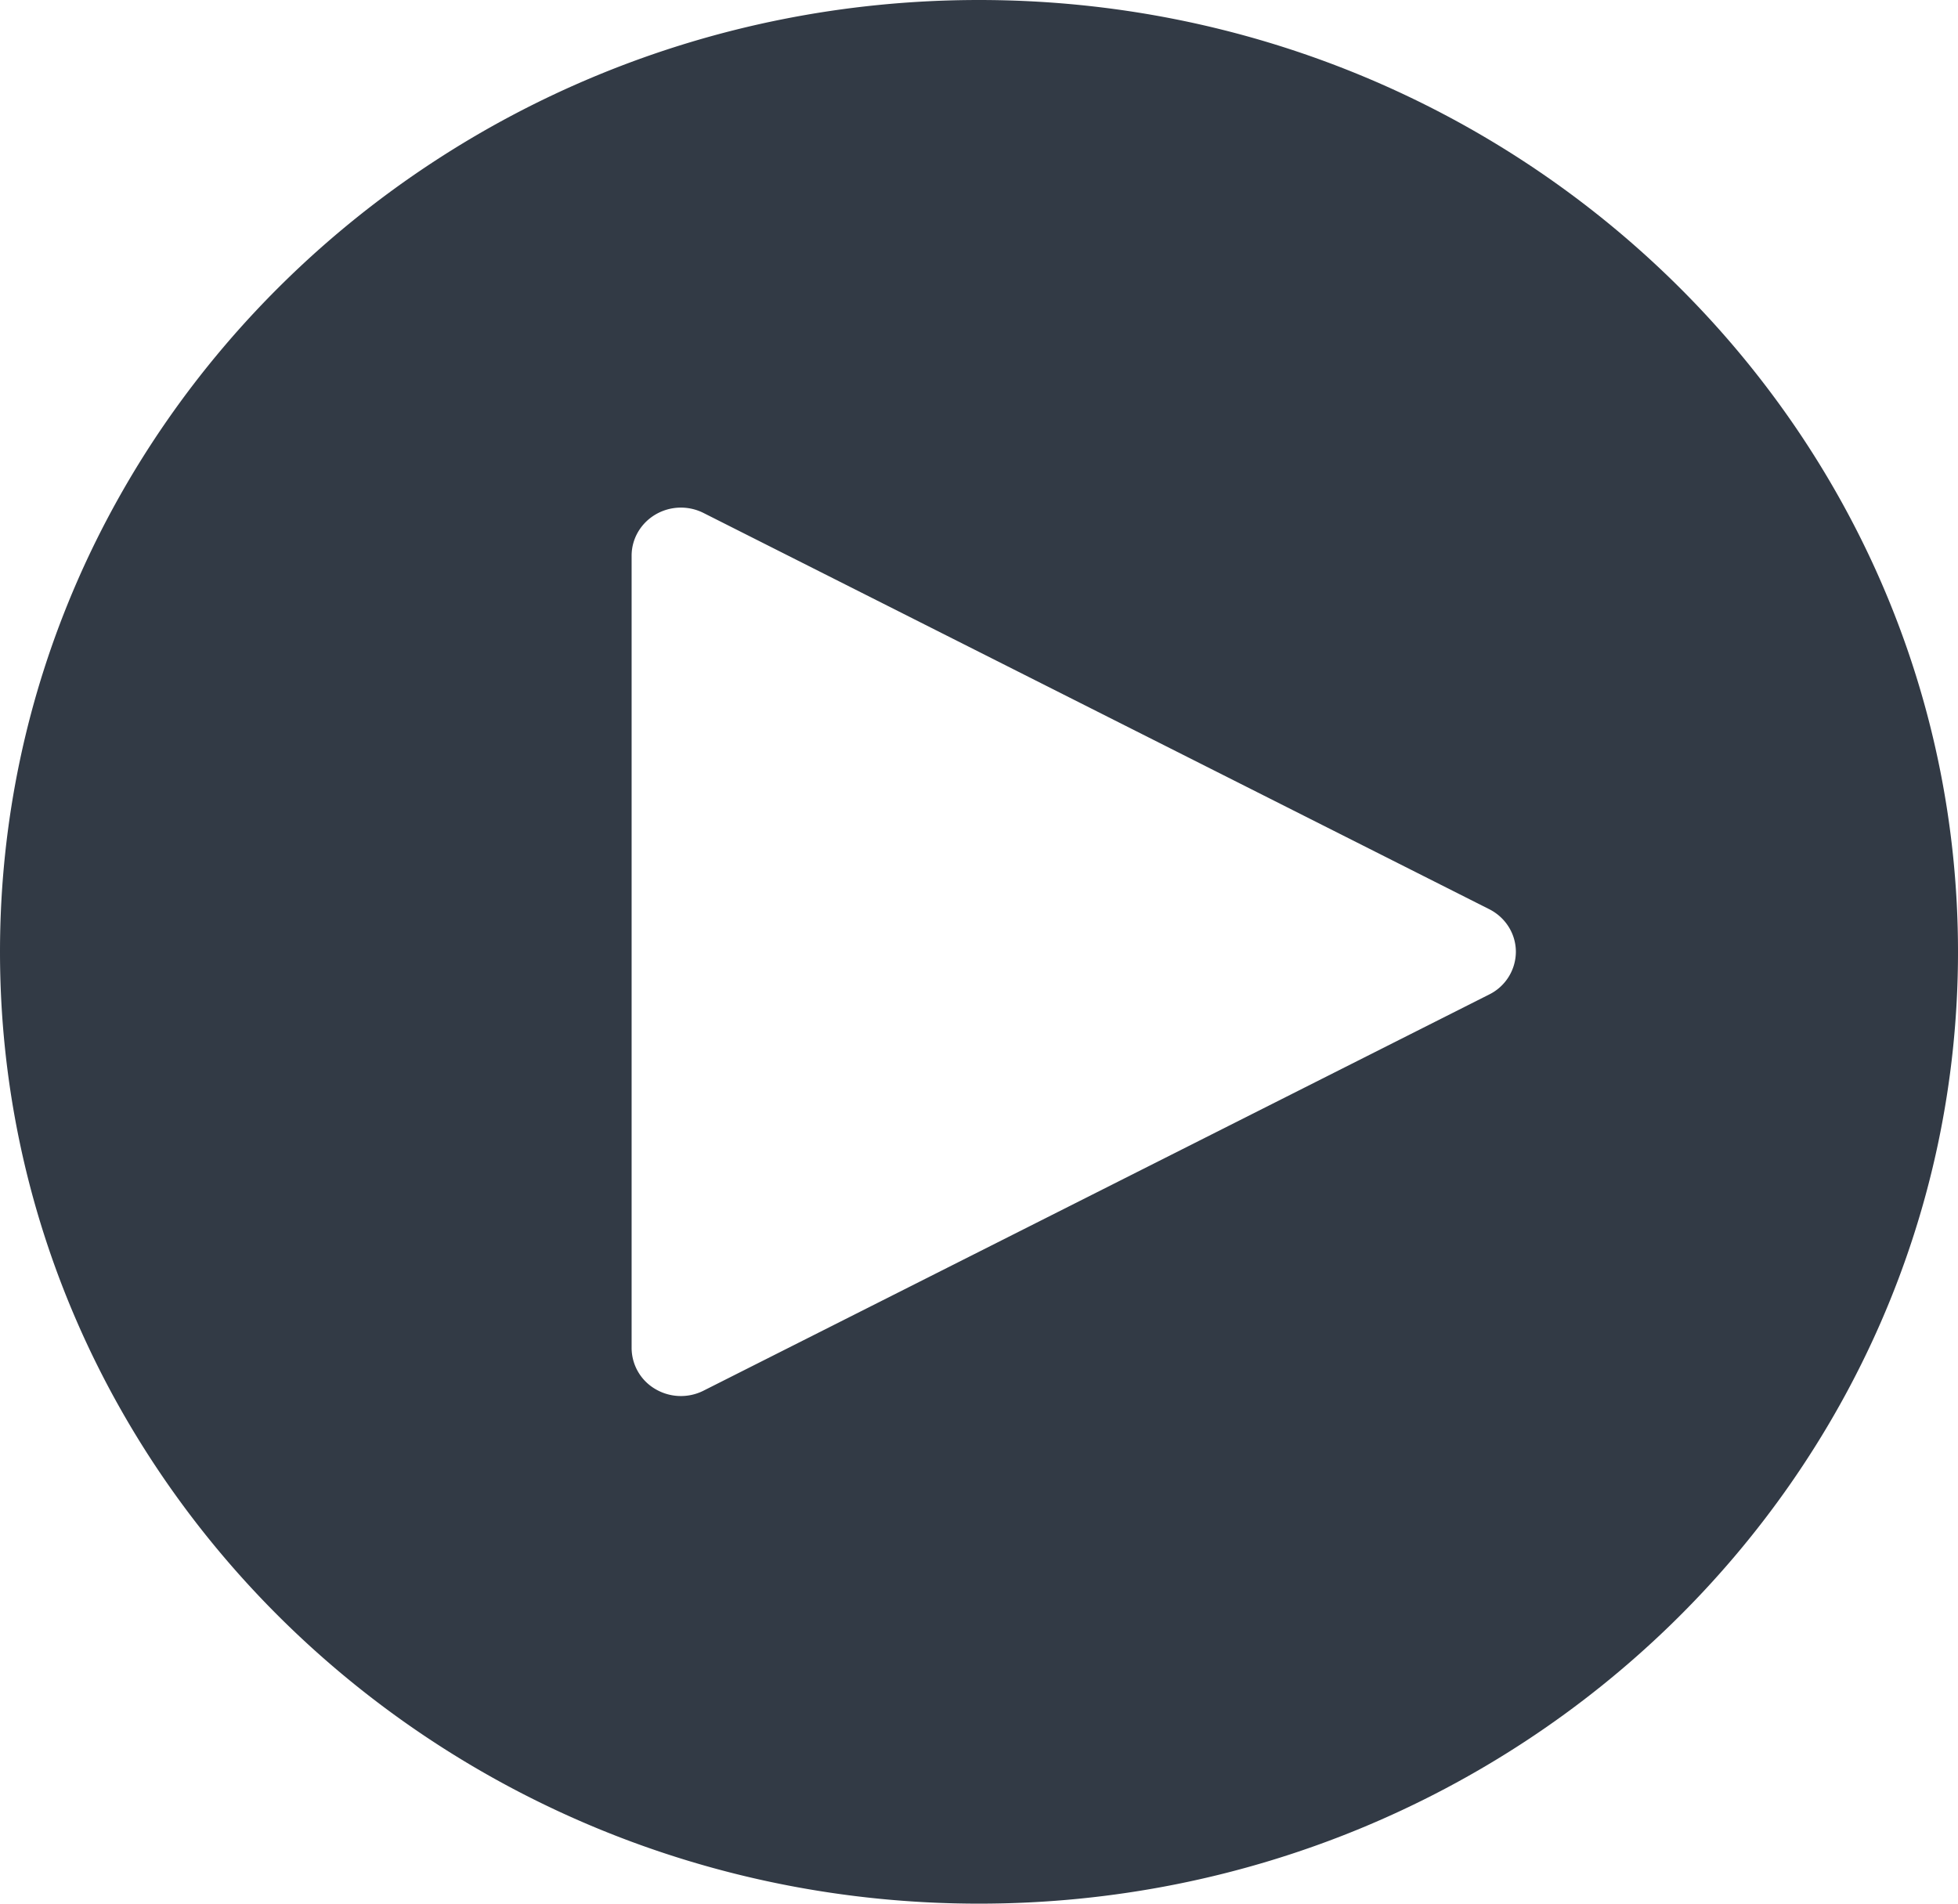 <svg xmlns="http://www.w3.org/2000/svg" width="36" height="35" viewBox="0 0 36 35">
    <path fill="#323A45" fill-rule="evenodd" d="M27.381 18.284l-14.445 7.284a.924.924 0 0 1-.888-.03.878.878 0 0 1-.435-.754V10.217c0-.309.165-.594.435-.755a.924.924 0 0 1 .888-.03l14.445 7.284c.301.152.49.454.49.784a.88.88 0 0 1-.49.784zM18 0C8.075 0 0 7.85 0 17.5S8.075 35 18 35s18-7.85 18-17.5S27.925 0 18 0z"/>
</svg>
